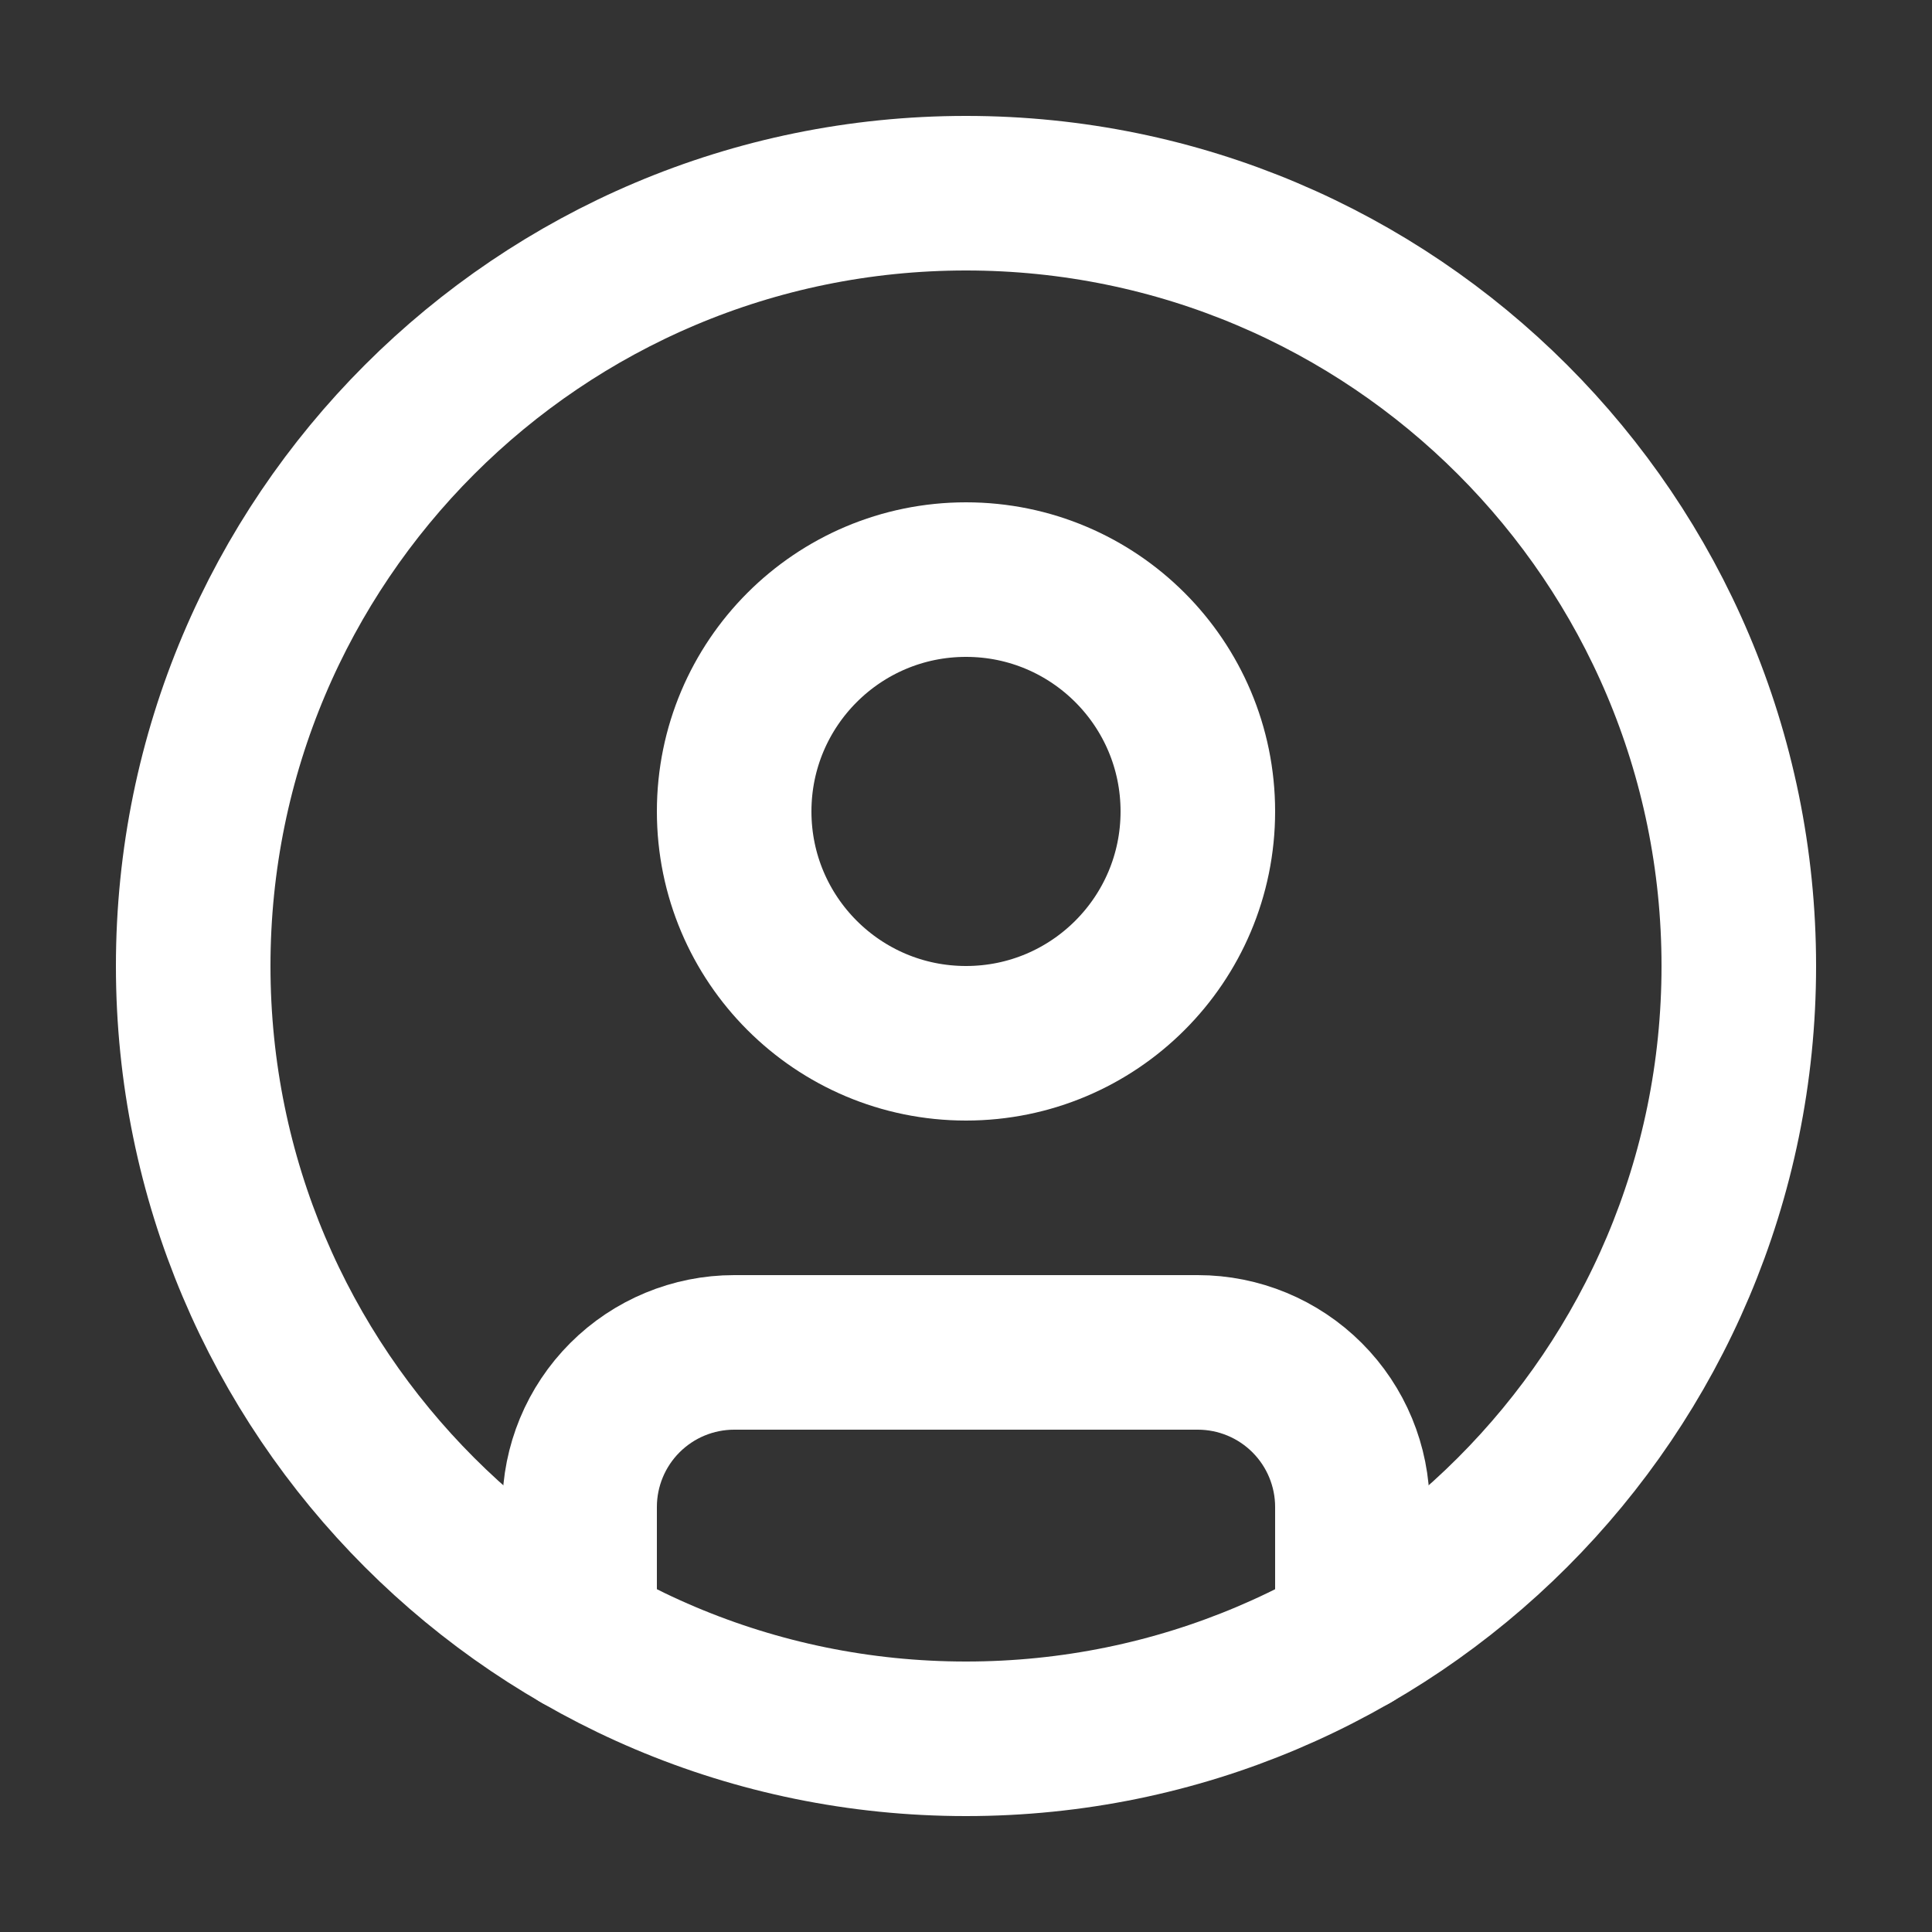 <svg width="25" height="25" viewBox="0 0 25 25" fill="none" xmlns="http://www.w3.org/2000/svg">
<rect x="0" y="0" width="25" height="25" fill="#333333" stroke="none"/>
<path d="M12.5 22.5C18.023 22.5 22.5 18.023 22.5 12.5C22.5 6.977 18.023 2.5 12.5 2.5C6.977 2.5 2.5 6.977 2.5 12.5C2.5 18.023 6.977 22.5 12.5 22.5Z" stroke="white" stroke-width="2" stroke-linecap="round" stroke-linejoin="round"/>
<path d="M12.5 13.5C14.157 13.5 15.5 12.157 15.5 10.5C15.5 8.843 14.157 7.5 12.5 7.5C10.843 7.5 9.5 8.843 9.5 10.5C9.5 12.157 10.843 13.5 12.5 13.5Z" stroke="white" stroke-width="2" stroke-linecap="round" stroke-linejoin="round"/>
<path d="M7.5 21.162V19.5C7.5 18.97 7.711 18.461 8.086 18.086C8.461 17.711 8.97 17.5 9.5 17.5H15.5C16.03 17.5 16.539 17.711 16.914 18.086C17.289 18.461 17.5 18.97 17.5 19.5V21.162" stroke="white" stroke-width="2" stroke-linecap="round" stroke-linejoin="round"/>
</svg>
